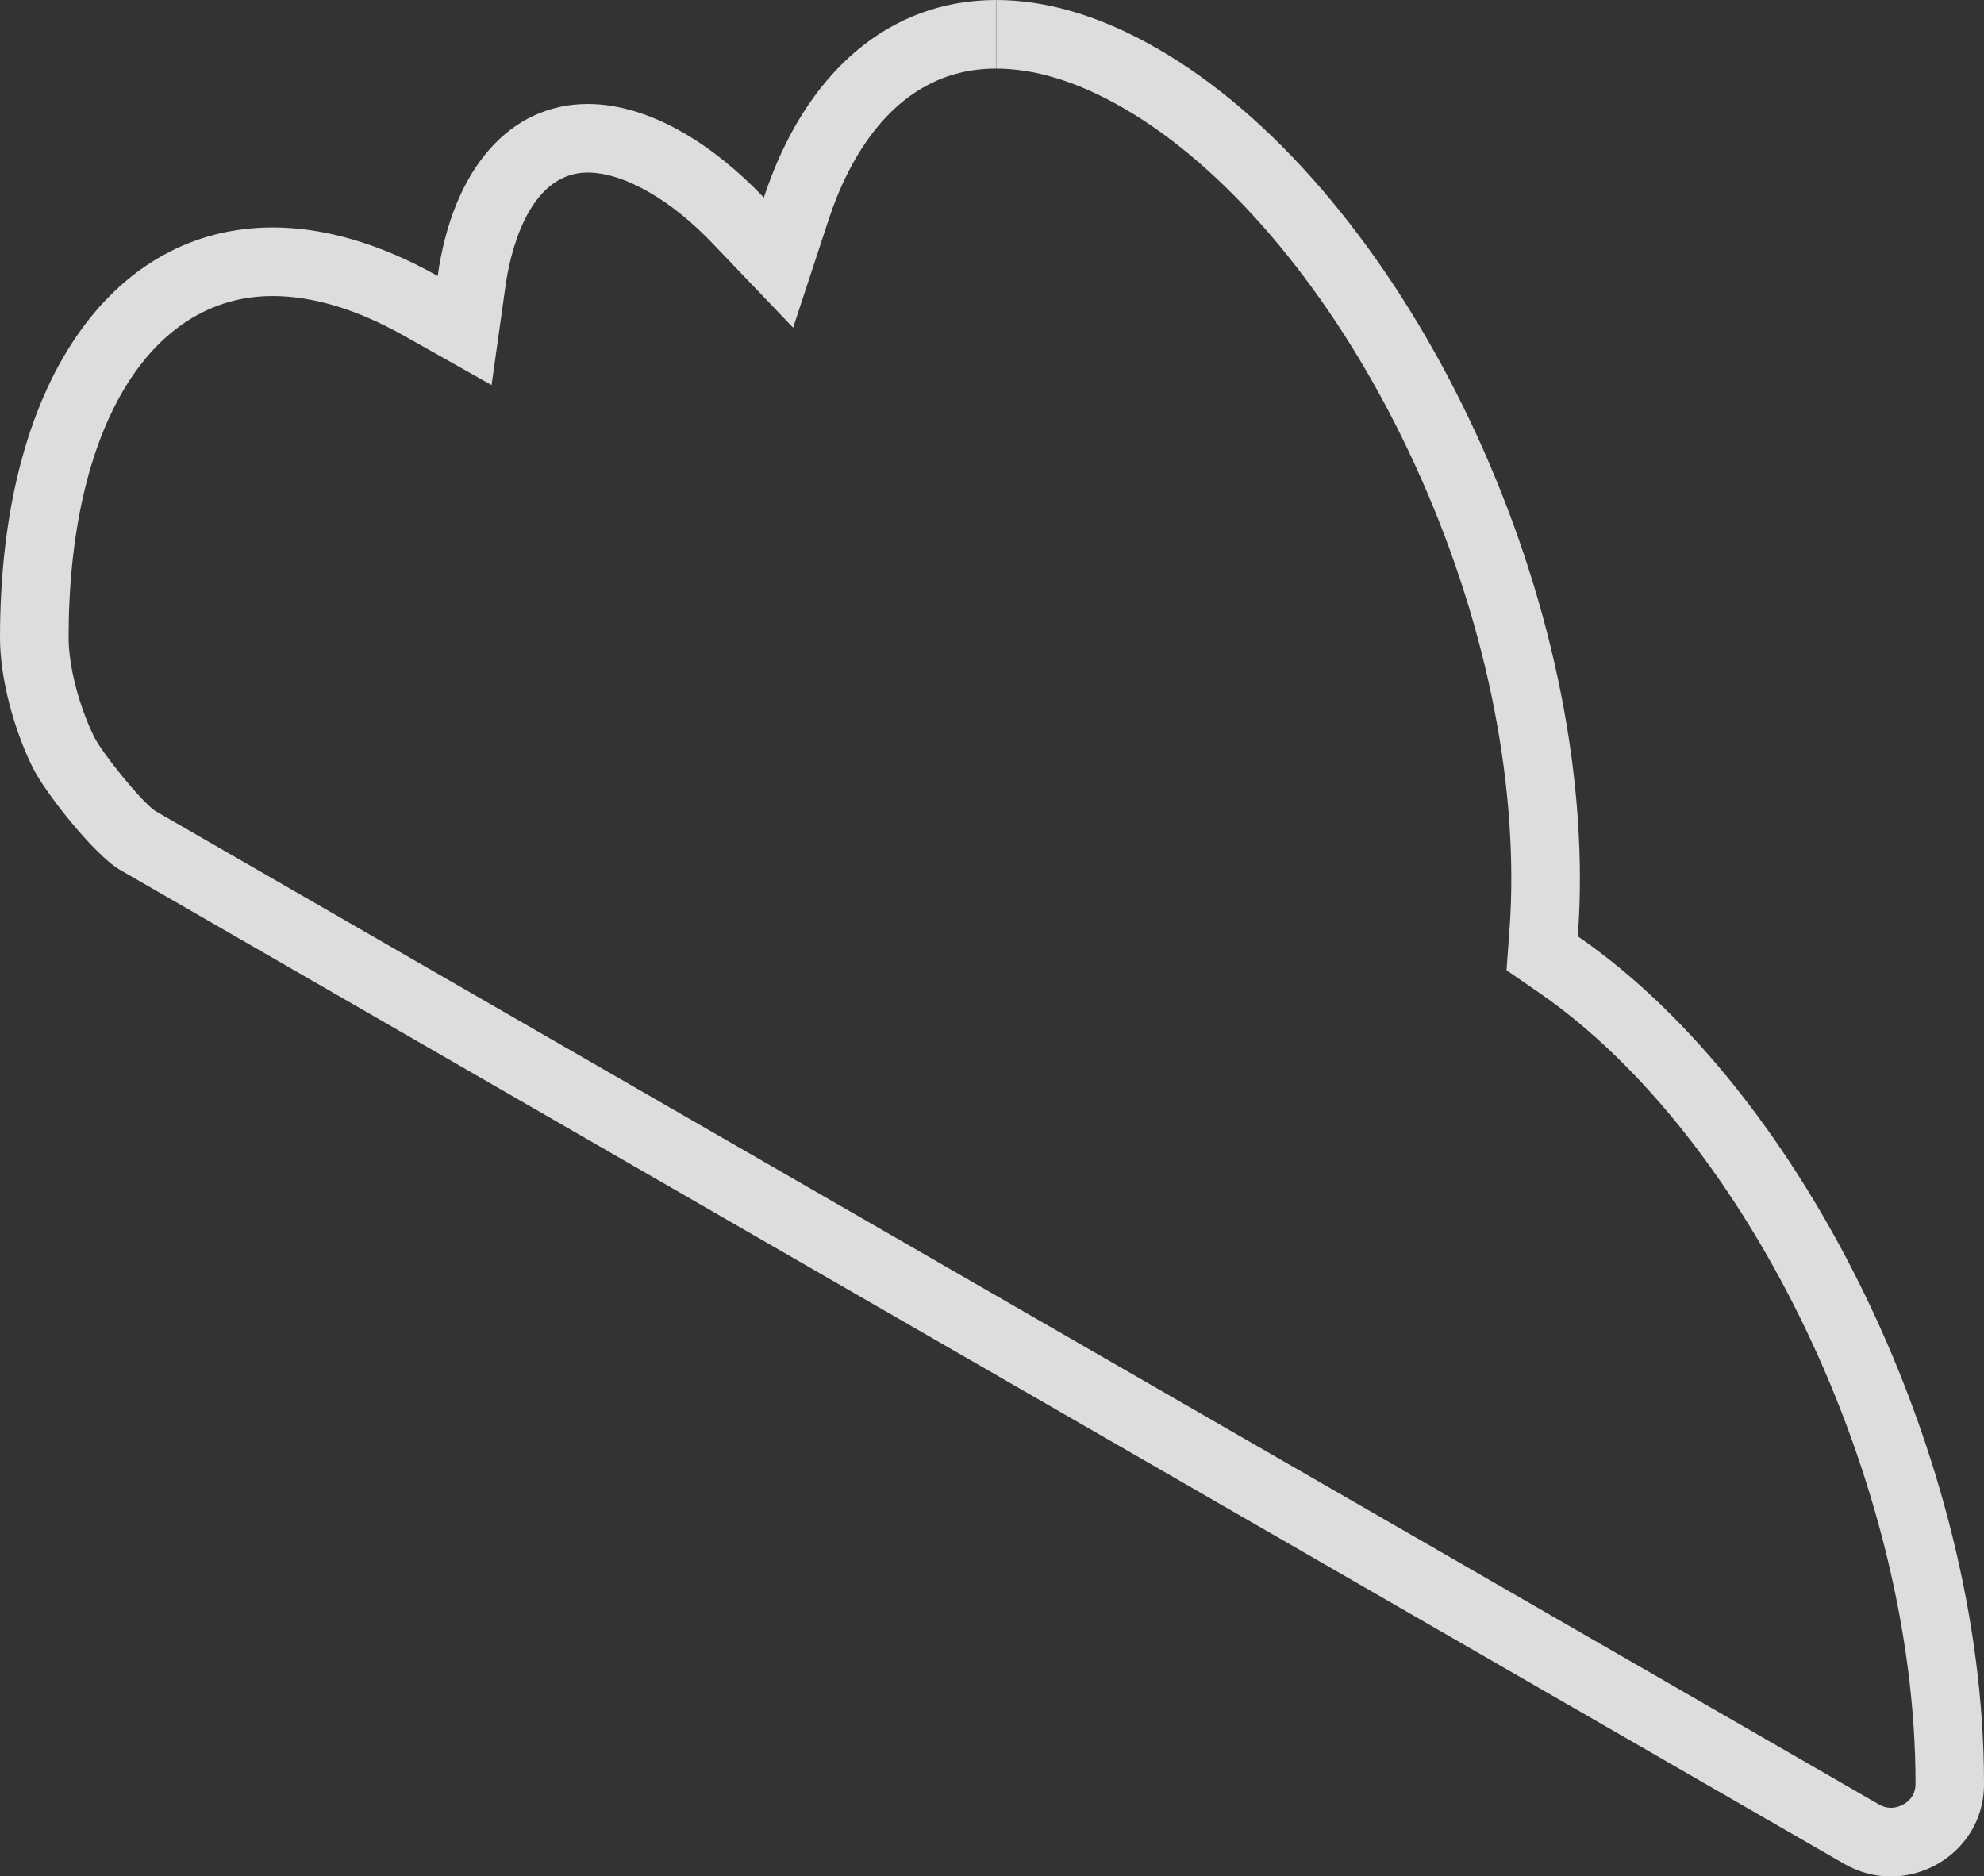 <?xml version="1.0" encoding="UTF-8"?>
<svg id="kumo" data-name="kumo" xmlns="http://www.w3.org/2000/svg" viewBox="0 0 166 157">
  <rect x="0" y="0" width="166" height="157" fill="#333333" stroke="none"/>
  <defs>
    <style>
      .cls-1 {
        fill: #fff;
        opacity: .83;
      }
    </style>
  </defs>
  <path class="cls-1" d="m83.35,0v5.74c3.27,0,6.86,1.11,10.66,3.31,8.36,4.82,16.64,14.45,22.72,26.41,6.27,12.33,9.72,25.84,9.72,38.06,0,1.48-.05,2.95-.16,4.38l-.24,3.28,2.71,1.87c17.67,12.18,31.51,41.22,31.51,66.12v.12c0,1.35-1.23,1.97-2.05,1.97-.36,0-.69-.09-1.03-.29L12.95,67.83c-1.21-.86-4.43-4.86-5.07-6.17-1.28-2.6-2.14-5.94-2.14-8.31,0-17.36,6.7-28.58,17.07-28.58,3.38,0,7.08,1.12,10.99,3.32l7.33,4.13,1.17-8.33c.31-2.22,1.73-9.45,6.88-9.45,1.5,0,3.28.57,5.14,1.65,1.81,1.04,3.64,2.52,5.42,4.4l6.62,6.93,2.99-9.1c1.55-4.7,5.42-12.58,13.98-12.58V0M83.35,0c-8.91,0-15.97,5.99-19.44,16.53-2.11-2.21-4.36-4.05-6.71-5.41-2.84-1.64-5.55-2.42-8.02-2.42-6.46,0-11.28,5.32-12.56,14.39-4.89-2.75-9.55-4.06-13.81-4.06C9.42,19.04,0,31.94,0,53.35c0,3.43,1.16,7.66,2.72,10.84,1.06,2.16,5.21,7.37,7.3,8.58l144.28,83.18c1.26.72,2.59,1.06,3.9,1.06,4.05,0,7.79-3.19,7.8-7.69,0-.05,0-.09,0-.14,0-26.98-14.96-57.73-33.99-70.84.12-1.55.18-3.15.18-4.81,0-27.09-15.81-58.19-35.31-69.44C92.08,1.31,87.51,0,83.35,0h0Z"/>
</svg>